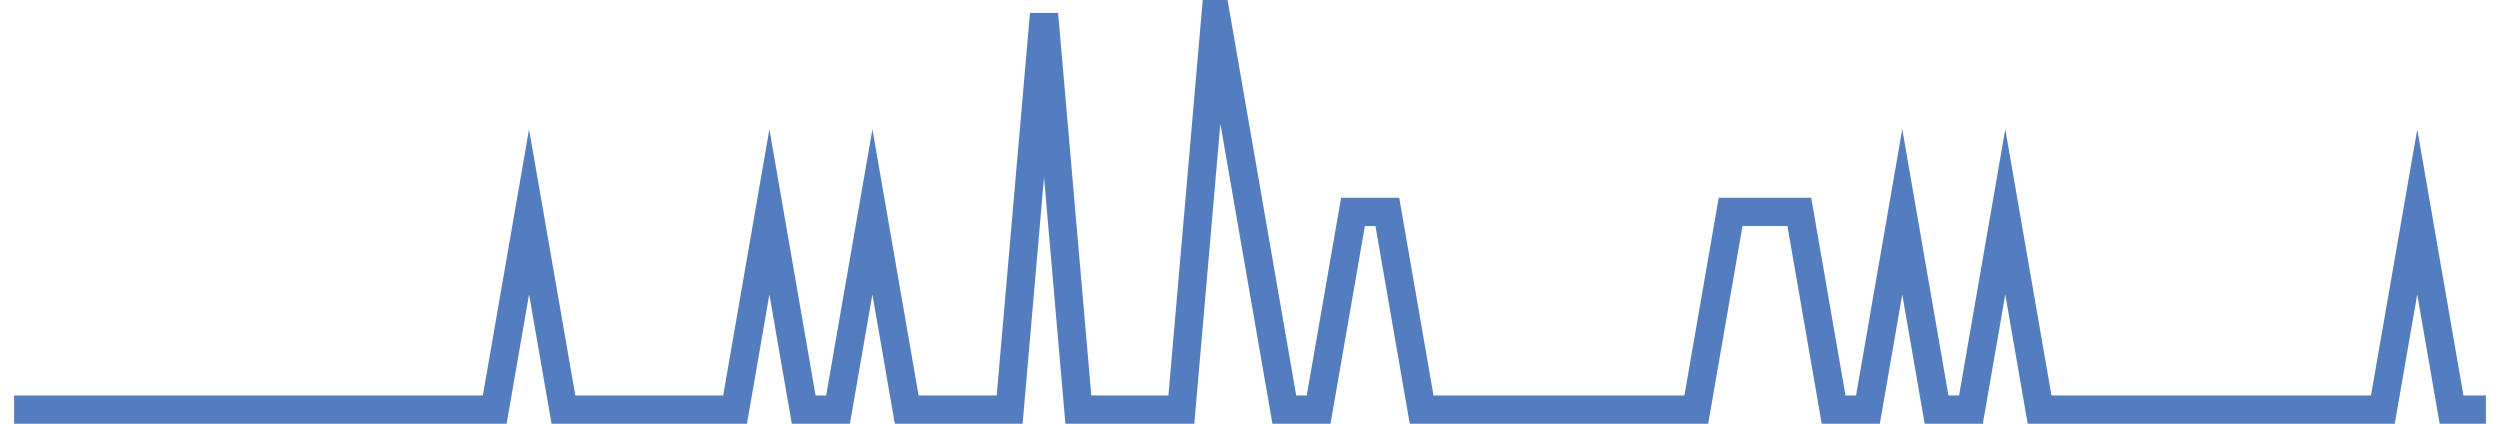 <?xml version="1.0" encoding="UTF-8"?>
<svg xmlns="http://www.w3.org/2000/svg" xmlns:xlink="http://www.w3.org/1999/xlink" width="177pt" height="30pt" viewBox="0 0 177 30" version="1.1">
<g id="surface429296">
<path style="fill:none;stroke-width:2;stroke-linecap:butt;stroke-linejoin:miter;stroke:rgb(32.941%,49.02%,74.902%);stroke-opacity:1;stroke-miterlimit:10;" d="M 1 29 L 35.027 29 L 37.457 15 L 39.891 29 L 52.043 29 L 54.473 15 L 56.902 29 L 59.332 29 L 61.766 15 L 64.195 29 L 71.484 29 L 73.918 1 L 76.348 29 L 83.641 29 L 86.07 1 L 90.93 29 L 93.359 29 L 95.793 15 L 98.223 15 L 100.652 29 L 120.098 29 L 122.527 15 L 127.391 15 L 129.82 29 L 132.25 29 L 134.68 15 L 137.109 29 L 139.543 29 L 141.973 15 L 144.402 29 L 168.707 29 L 171.141 15 L 173.57 29 L 176 29 "/>
</g>
</svg>
